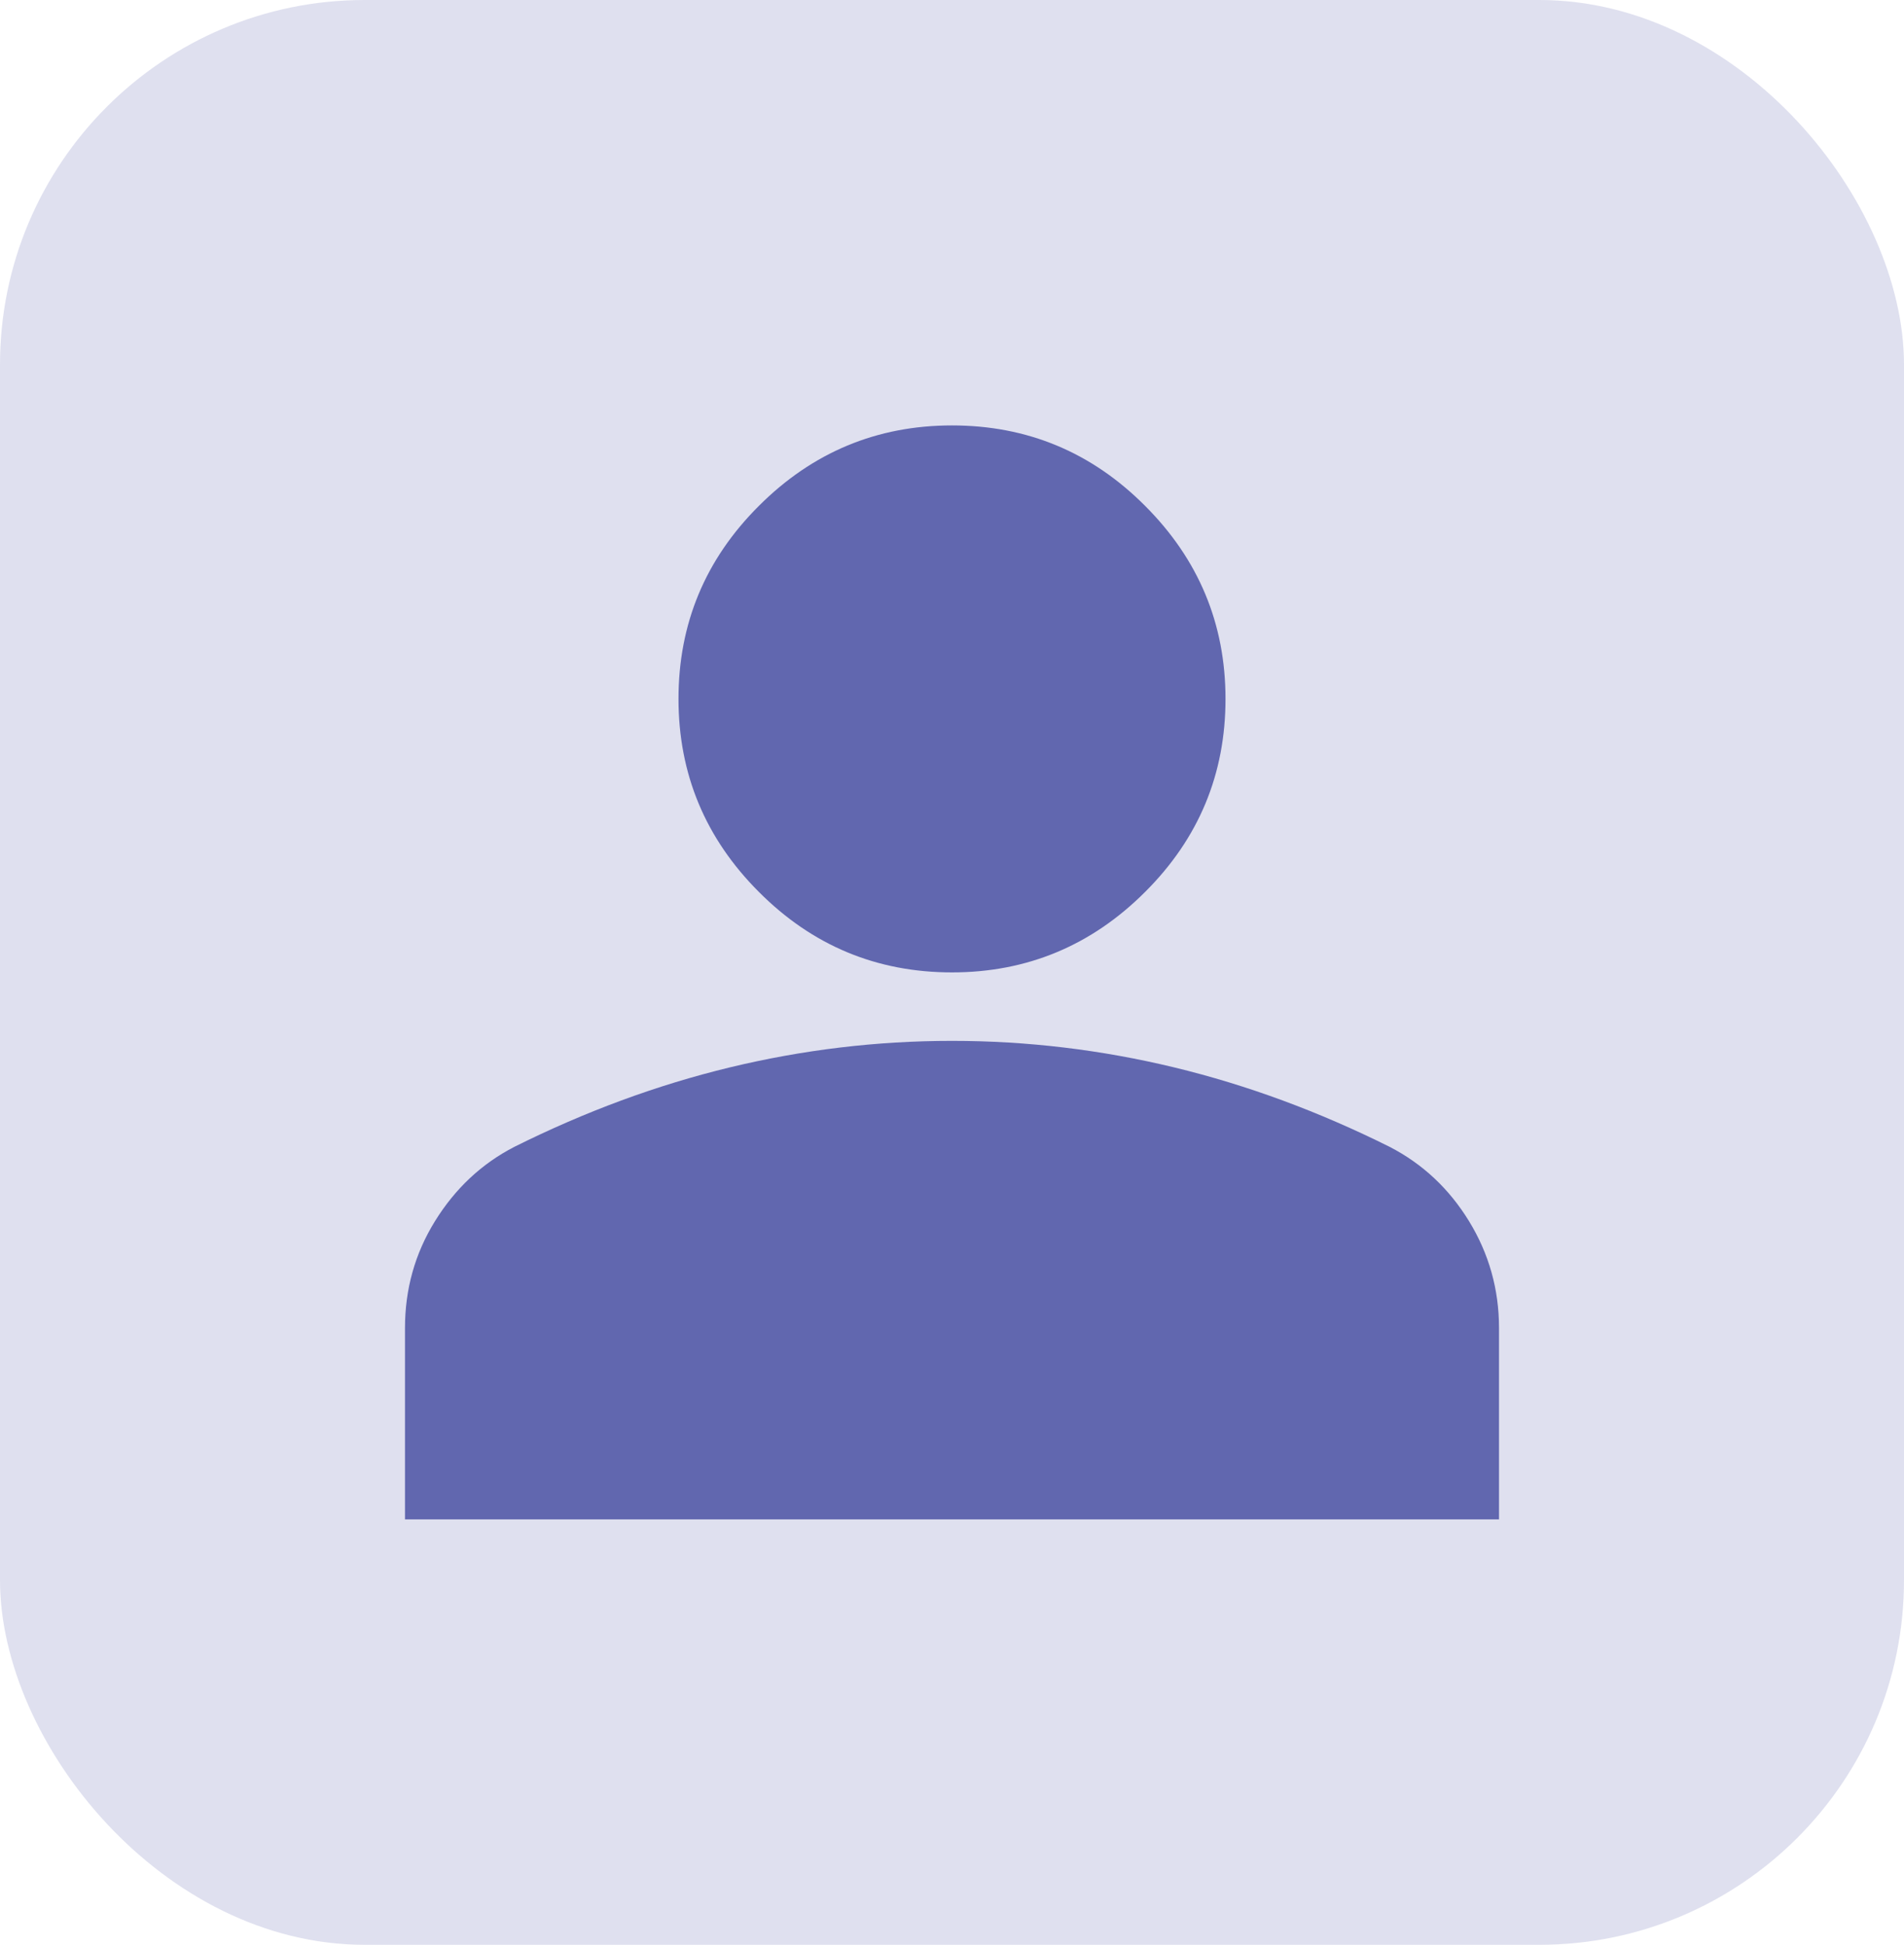 <?xml version="1.0" encoding="UTF-8"?>
<svg id="Layer_1" xmlns="http://www.w3.org/2000/svg" viewBox="0 0 93.98 96">
  <defs>
    <style>
      .cls-1, .cls-2 {
        fill: #6167af;
      }

      .cls-2 {
        opacity: .2;
      }
    </style>
  </defs>
  <rect class="cls-2" width="93.98" height="96" rx="18" ry="18"/>
  <path class="cls-1" d="M46.99,48c-3.71,0-6.89-1.32-9.53-3.97-2.64-2.64-3.97-5.82-3.97-9.53s1.32-6.89,3.97-9.53c2.64-2.64,5.82-3.97,9.53-3.97s6.89,1.32,9.53,3.97c2.64,2.64,3.97,5.82,3.97,9.53s-1.32,6.89-3.97,9.53c-2.64,2.64-5.82,3.97-9.53,3.97ZM19.99,75v-9.45c0-1.91.49-3.67,1.48-5.27s2.29-2.83,3.92-3.67c3.49-1.74,7.03-3.05,10.63-3.92s7.26-1.31,10.97-1.31,7.37.44,10.97,1.31,7.14,2.18,10.63,3.92c1.63.84,2.94,2.07,3.92,3.67s1.48,3.36,1.48,5.27v9.45H19.99Z"/>
</svg>